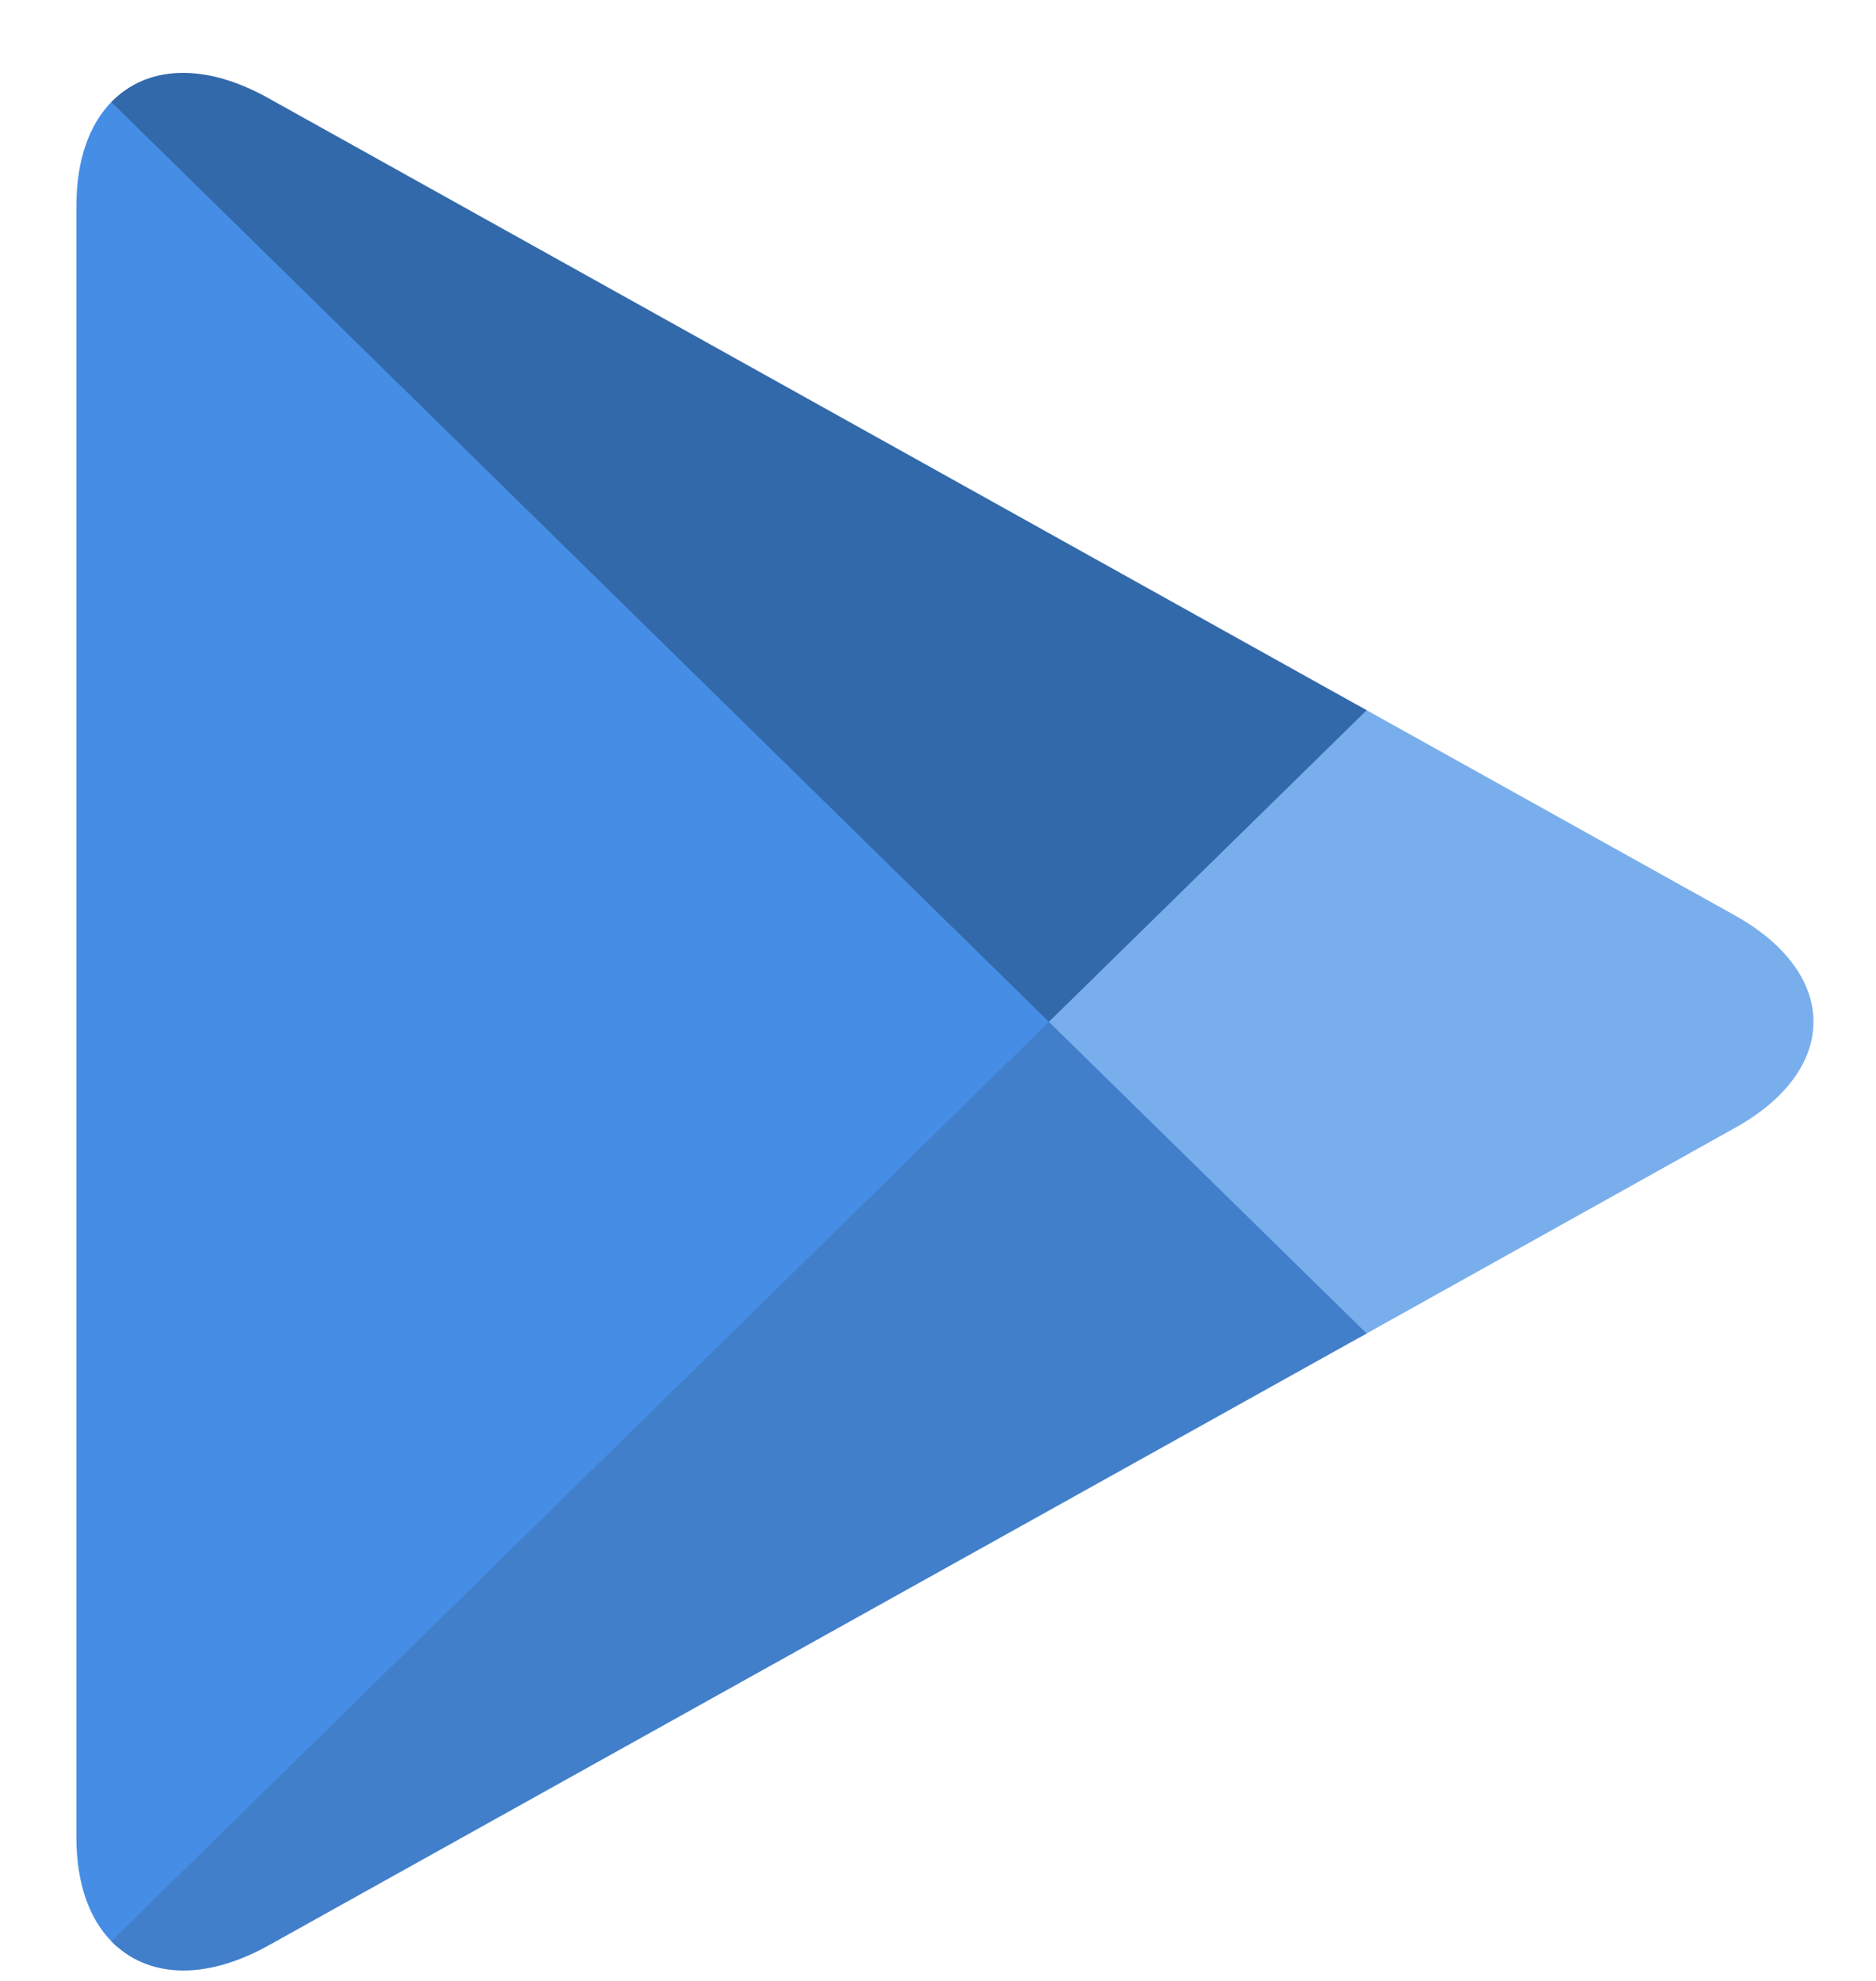 <?xml version="1.0" encoding="UTF-8" standalone="no"?>
<svg width="18px" height="19px" viewBox="0 0 18 19" version="1.1" xmlns="http://www.w3.org/2000/svg" xmlns:xlink="http://www.w3.org/1999/xlink">
    <!-- Generator: Sketch 49 (51002) - http://www.bohemiancoding.com/sketch -->
    <title>Group 67</title>
    <desc>Created with Sketch.</desc>
    <defs></defs>
    <g id="Cards" stroke="none" stroke-width="1" fill="none" fill-rule="evenodd">
        <g id="Artboard" transform="translate(-11508, -443)" fill-rule="nonzero">
            <g id="Group-7-Copy-94" transform="translate(11218, 301)">
                <g id="Group-68" transform="translate(0, 128)">
                    <g id="Group-9-Copy-13">
                        <g id="Group-69" transform="translate(257, 12)">
                            <g id="Group-67" transform="translate(33, 2)">
                                <g id="g48" transform="translate(0.572, 0.785)" fill="#468EE5">
                                    <path d="M0.496,17.834 C0.284,17.617 0.161,17.278 0.161,16.839 L0.161,1.189 C0.161,0.751 0.284,0.412 0.496,0.194 L0.548,0.146 L9.492,8.913 L9.492,9.12 L0.548,17.886 L0.496,17.834 Z" id="path64"></path>
                                </g>
                                <g id="g66" transform="translate(9.776, 6.263)" fill="#79AEED">
                                    <path d="M3.267,0.511 L0.289,3.435 L0.289,3.642 L3.27,6.565 L3.337,6.527 L6.868,4.557 C7.876,3.998 7.876,3.078 6.868,2.516 L3.337,0.549 L3.267,0.511 Z" id="path78"></path>
                                </g>
                                <g id="g80" transform="translate(0.754, 0.071)" fill="#3269AB">
                                    <path d="M12.359,6.741 L9.31,9.73 L0.314,0.908 C0.649,0.563 1.194,0.522 1.815,0.867 L12.359,6.741" id="path88"></path>
                                </g>
                                <g id="g90" transform="translate(0.754, 9.801)" fill="#417FCB">
                                    <path d="M12.359,2.989 L1.815,8.863 C1.194,9.205 0.649,9.163 0.314,8.818 L9.31,0 L12.359,2.989 Z" id="path104"></path>
                                </g>
                            </g>
                        </g>
                    </g>
                </g>
            </g>
        </g>
    </g>
</svg>